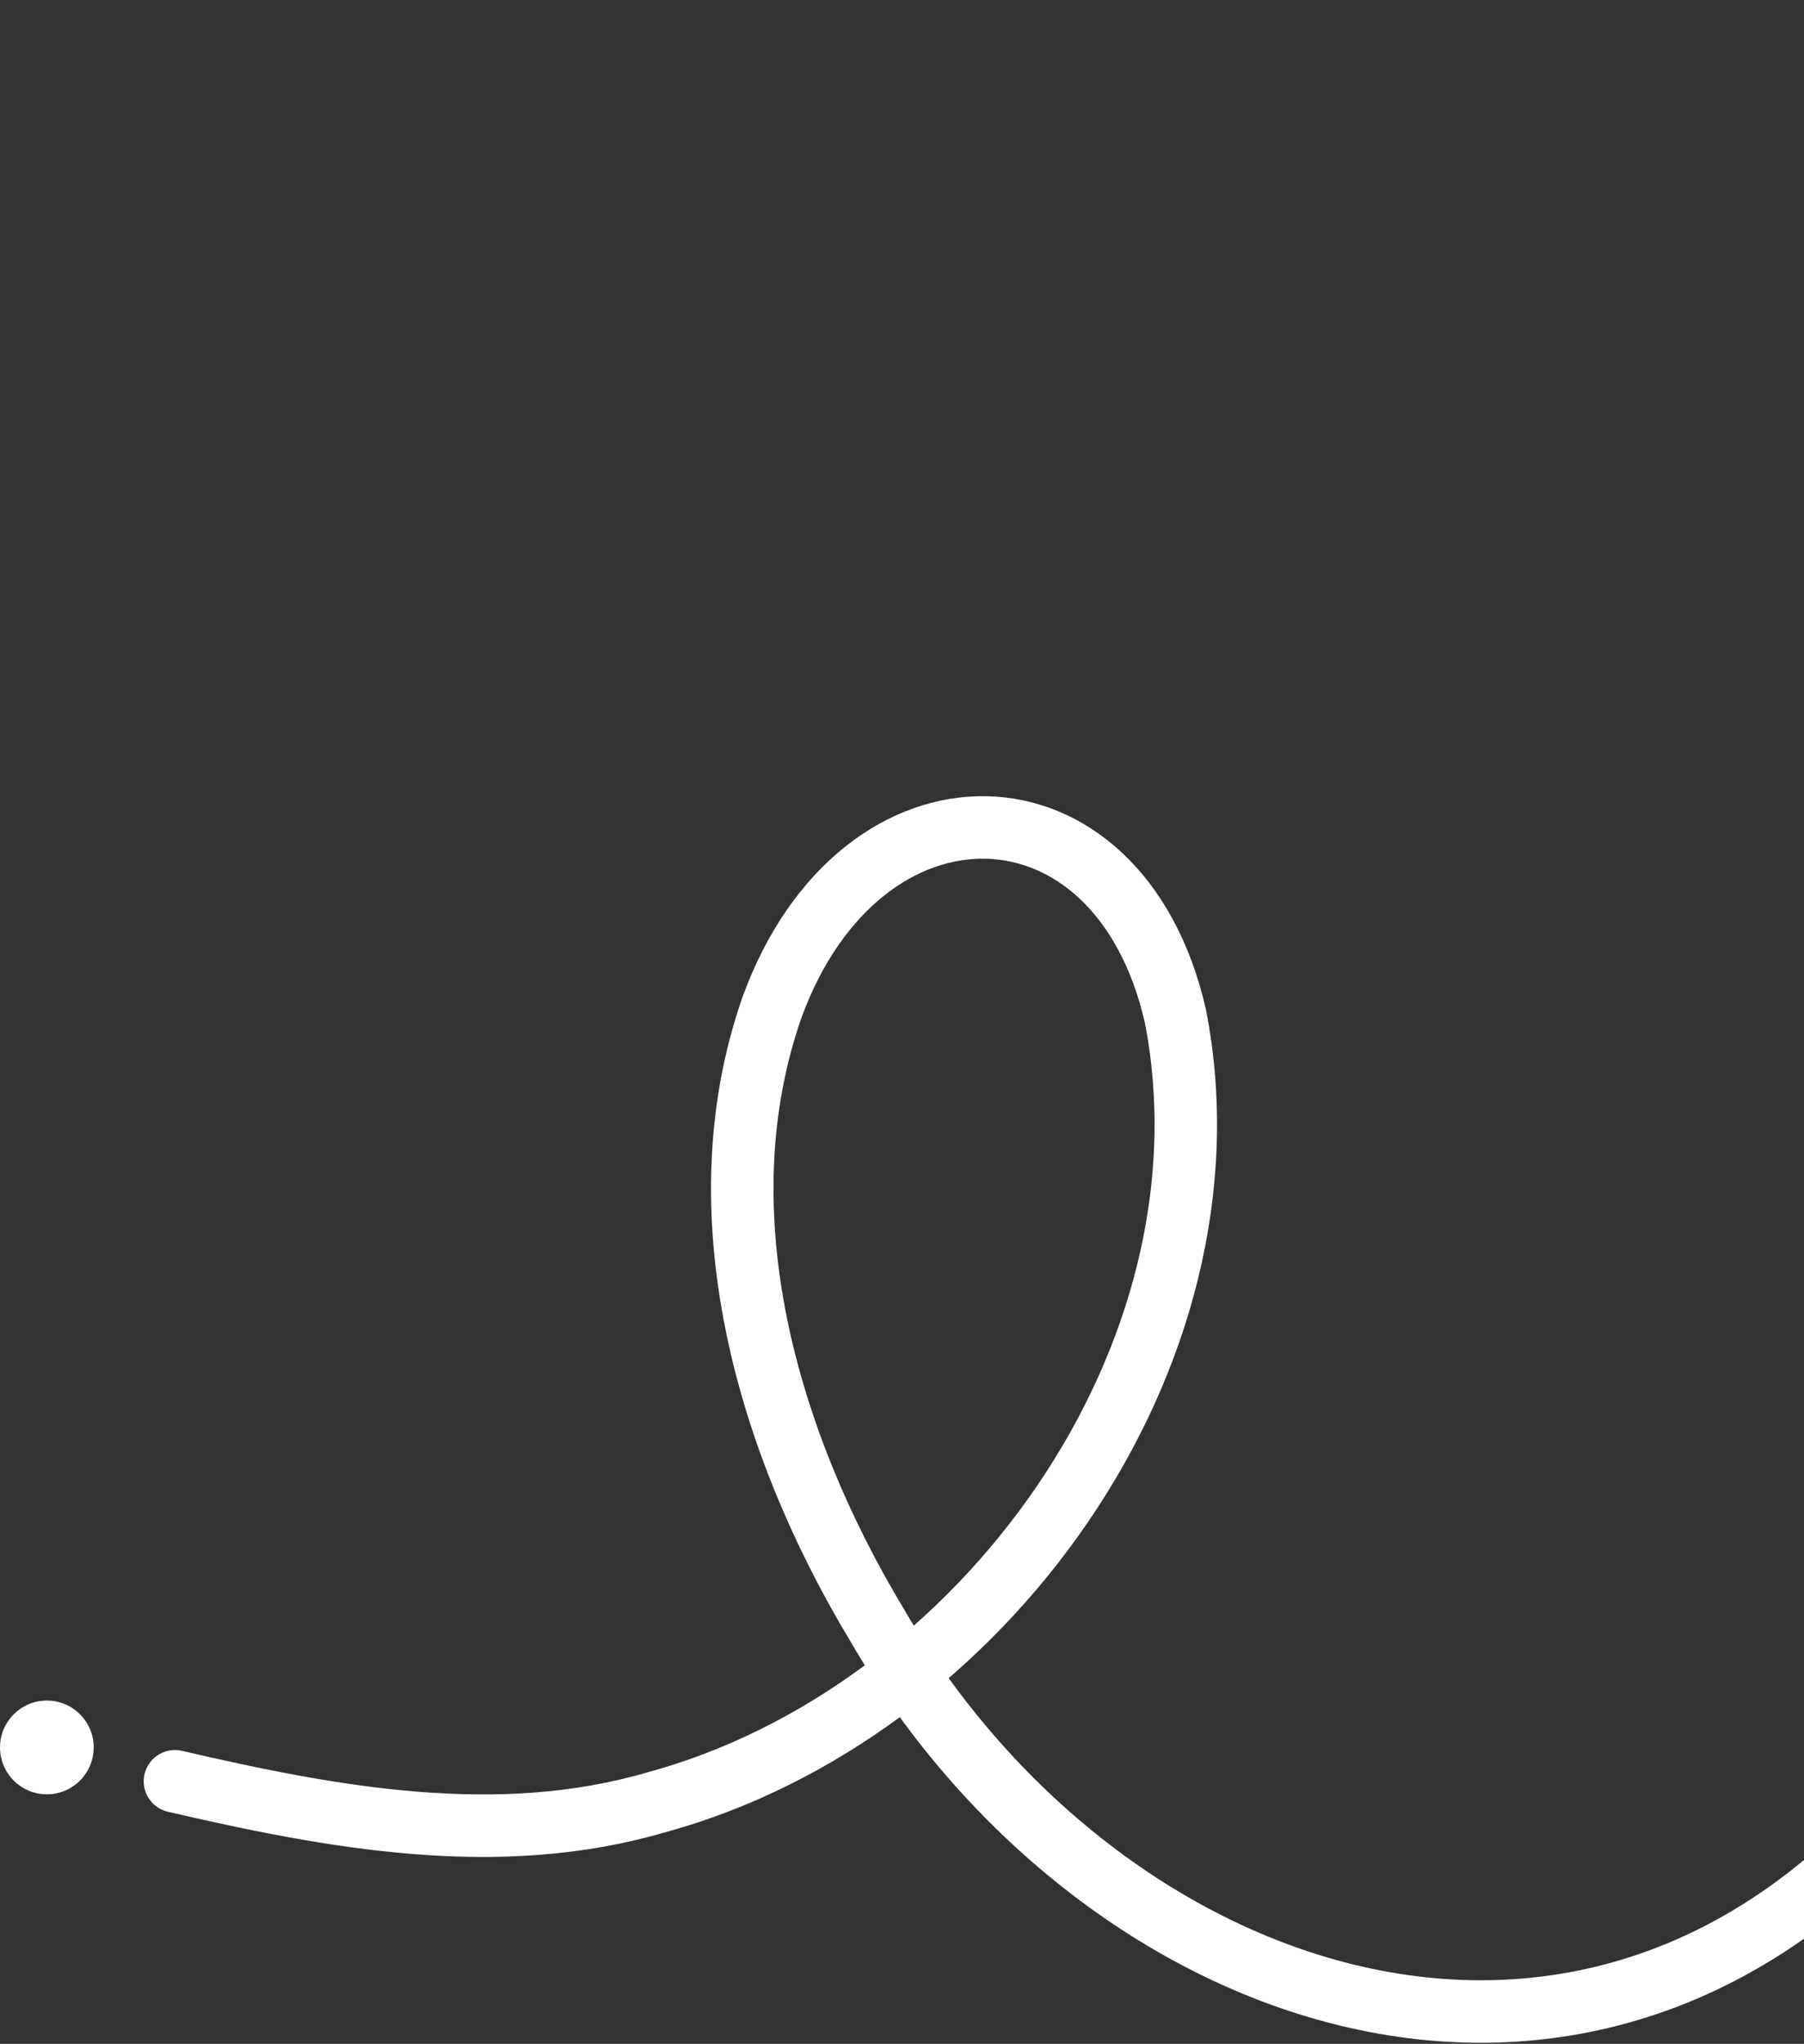 <?xml version="1.0" encoding="UTF-8"?> <svg xmlns="http://www.w3.org/2000/svg" width="529" height="599" viewBox="0 0 529 599" fill="none"><rect x="0" y="0" width="529" height="599" fill="#333333" stroke="none"/><path d="M180.197 -85.601C208.584 -117.341 238.053 -148.446 275.15 -165.885C349.759 -202.476 442.55 -181.074 500.946 -124.665C722.609 89.362 633.537 423.246 573.933 508.952C480.029 643.901 324.9 593.041 257.062 476.039C224.86 422.548 205.374 355.201 226.418 295.115C252.453 223.994 328.142 225.008 344.704 297.936C364.031 397.784 287.707 502.389 192.277 528.262C145.833 541.77 97.451 532.733 51.294 522.048" stroke="white" stroke-width="18.319" stroke-miterlimit="10" stroke-linecap="round"></path><circle cx="13.739" cy="13.739" r="13.739" transform="matrix(-1 0 0 1 27.479 498.386)" fill="white"></circle></svg> 